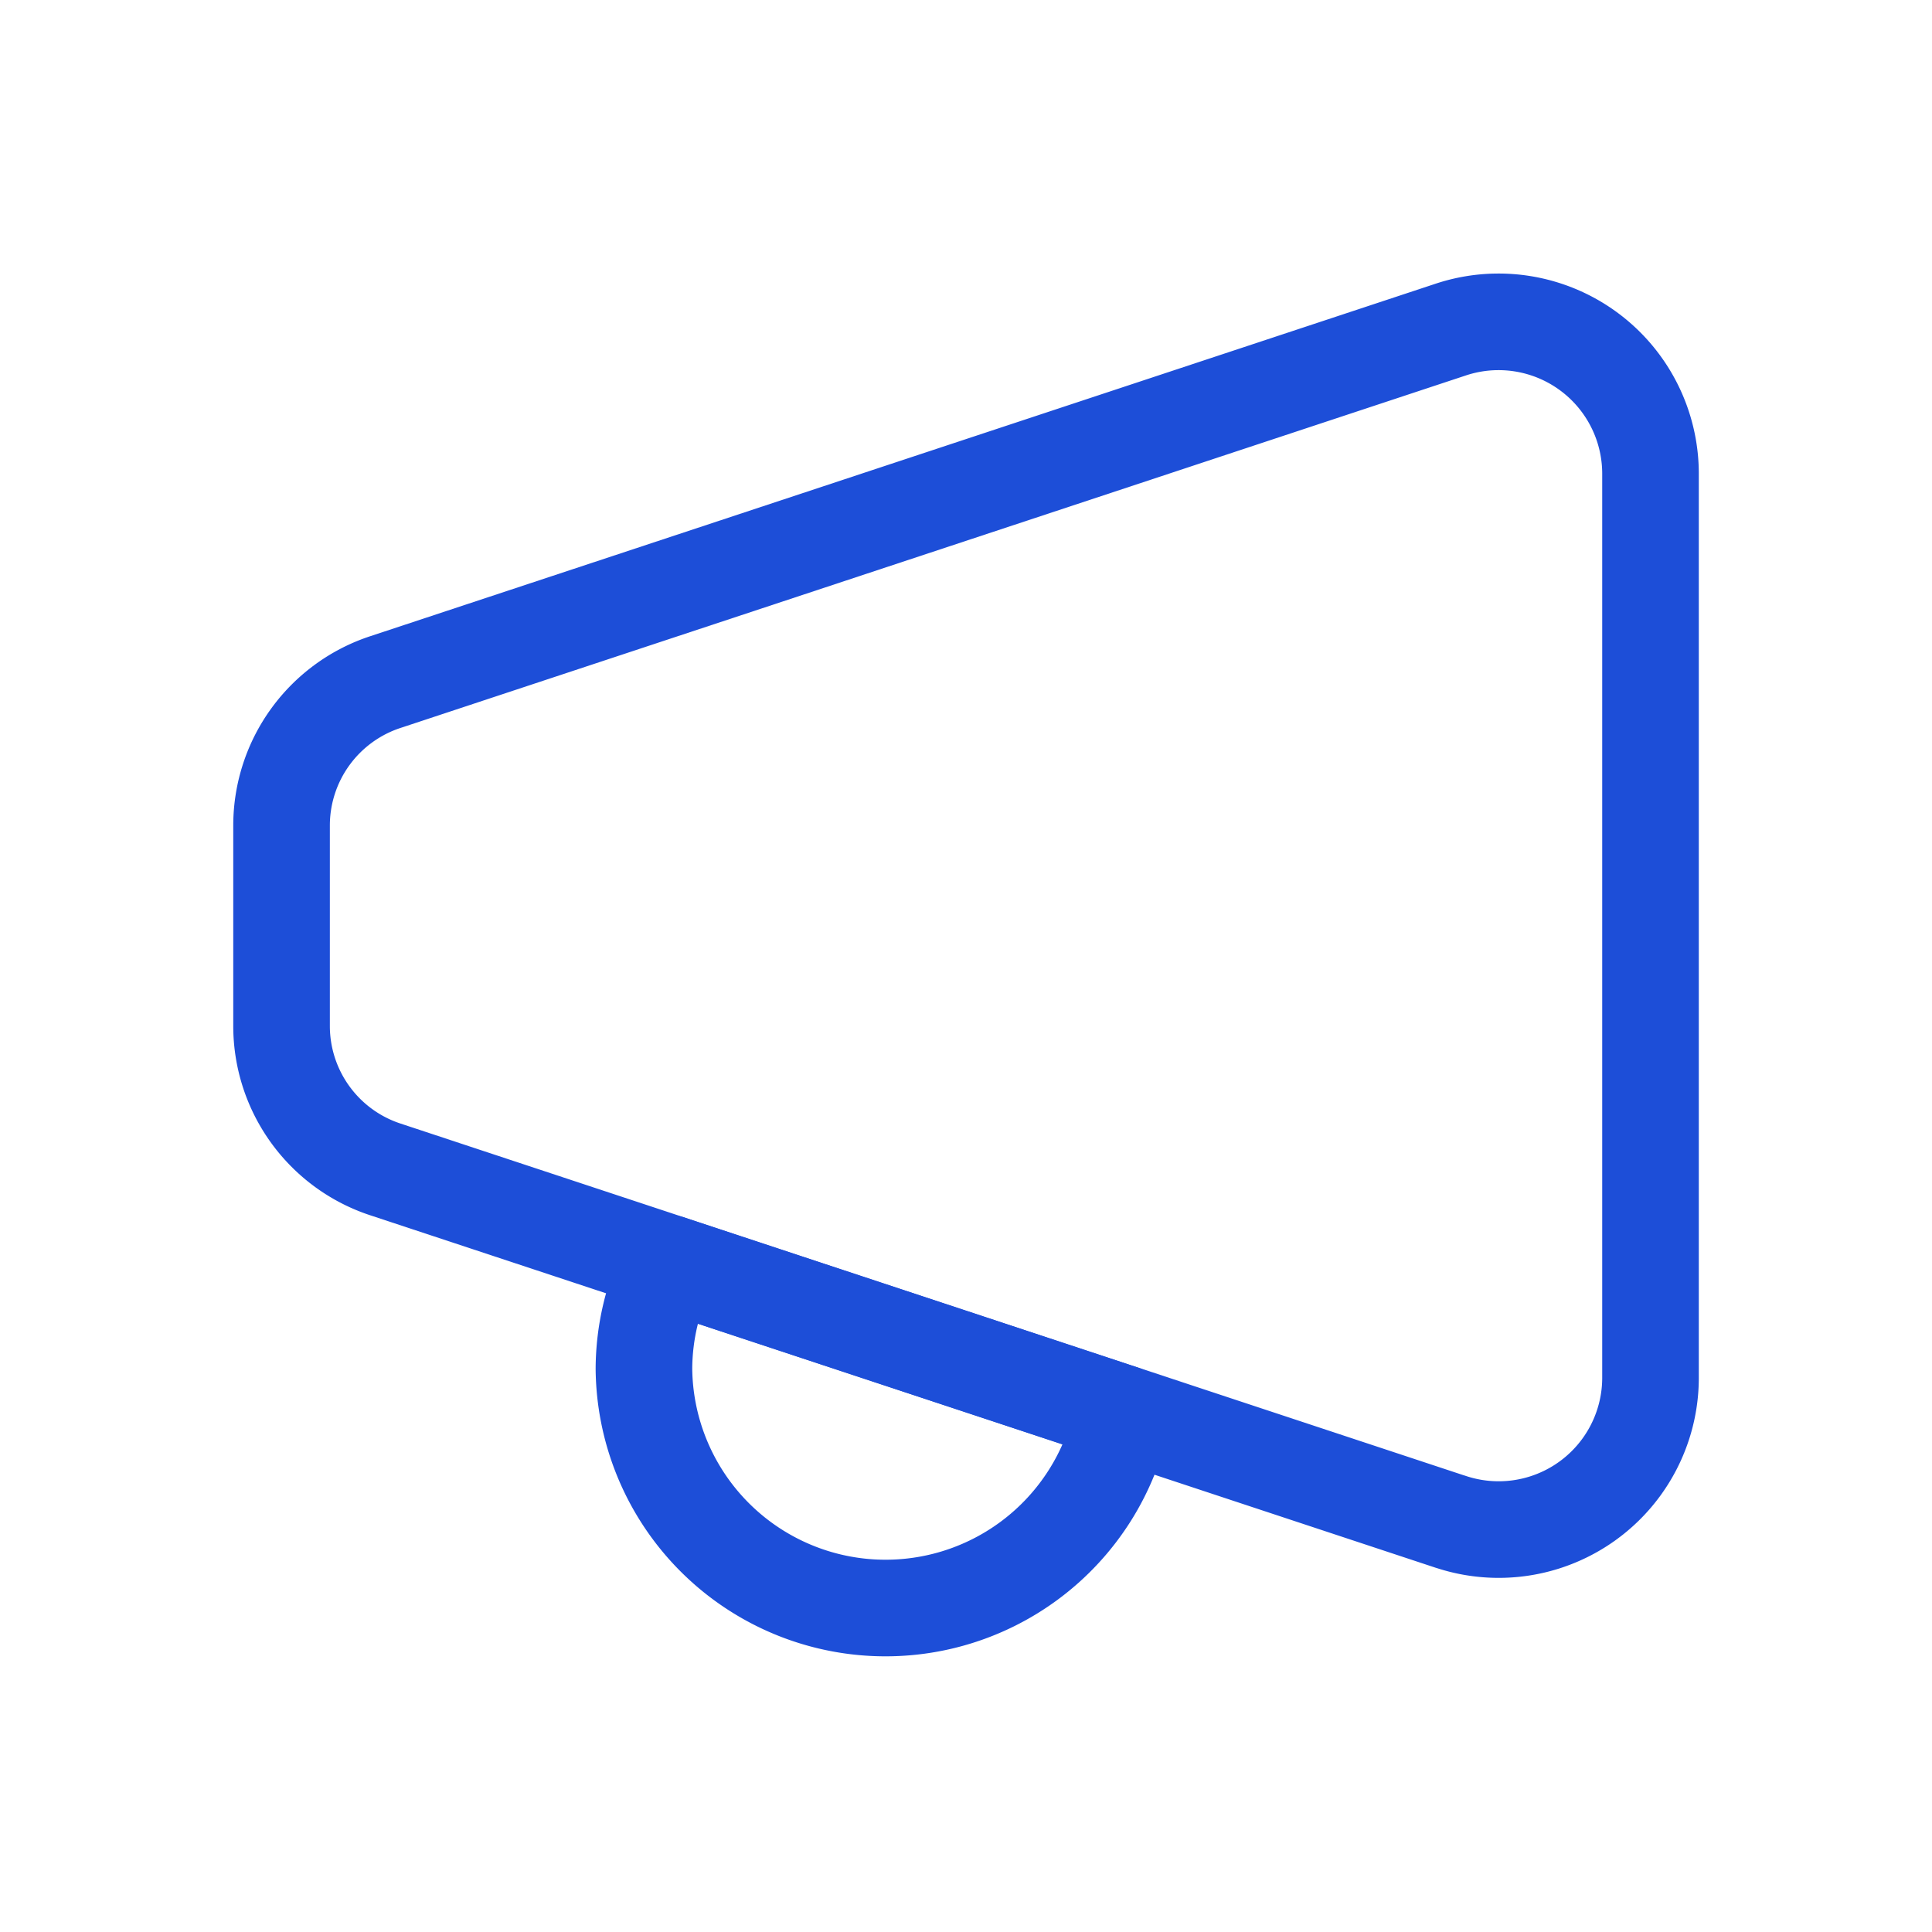 <?xml version="1.0" encoding="UTF-8"?> <svg xmlns="http://www.w3.org/2000/svg" width="30" height="30" fill="none"><path clip-rule="evenodd" d="M22.52 23.629L5.988 18.16a2.345 2.345 0 01-1.616-2.223V12.81a2.345 2.345 0 011.616-2.22L22.52 5.12a2.359 2.359 0 013.109 2.222v14.066a2.358 2.358 0 01-3.11 2.22z" stroke="#1D4ED8" stroke-width="1.5" stroke-linecap="round" stroke-linejoin="round"></path><path d="M10.389 19.617a3.708 3.708 0 00-.39 1.636 3.752 3.752 0 007.432.695m-7.043-2.331l7.043 2.33" stroke="#1D4ED8" stroke-width="1.5" stroke-linecap="round" stroke-linejoin="round"></path></svg> 